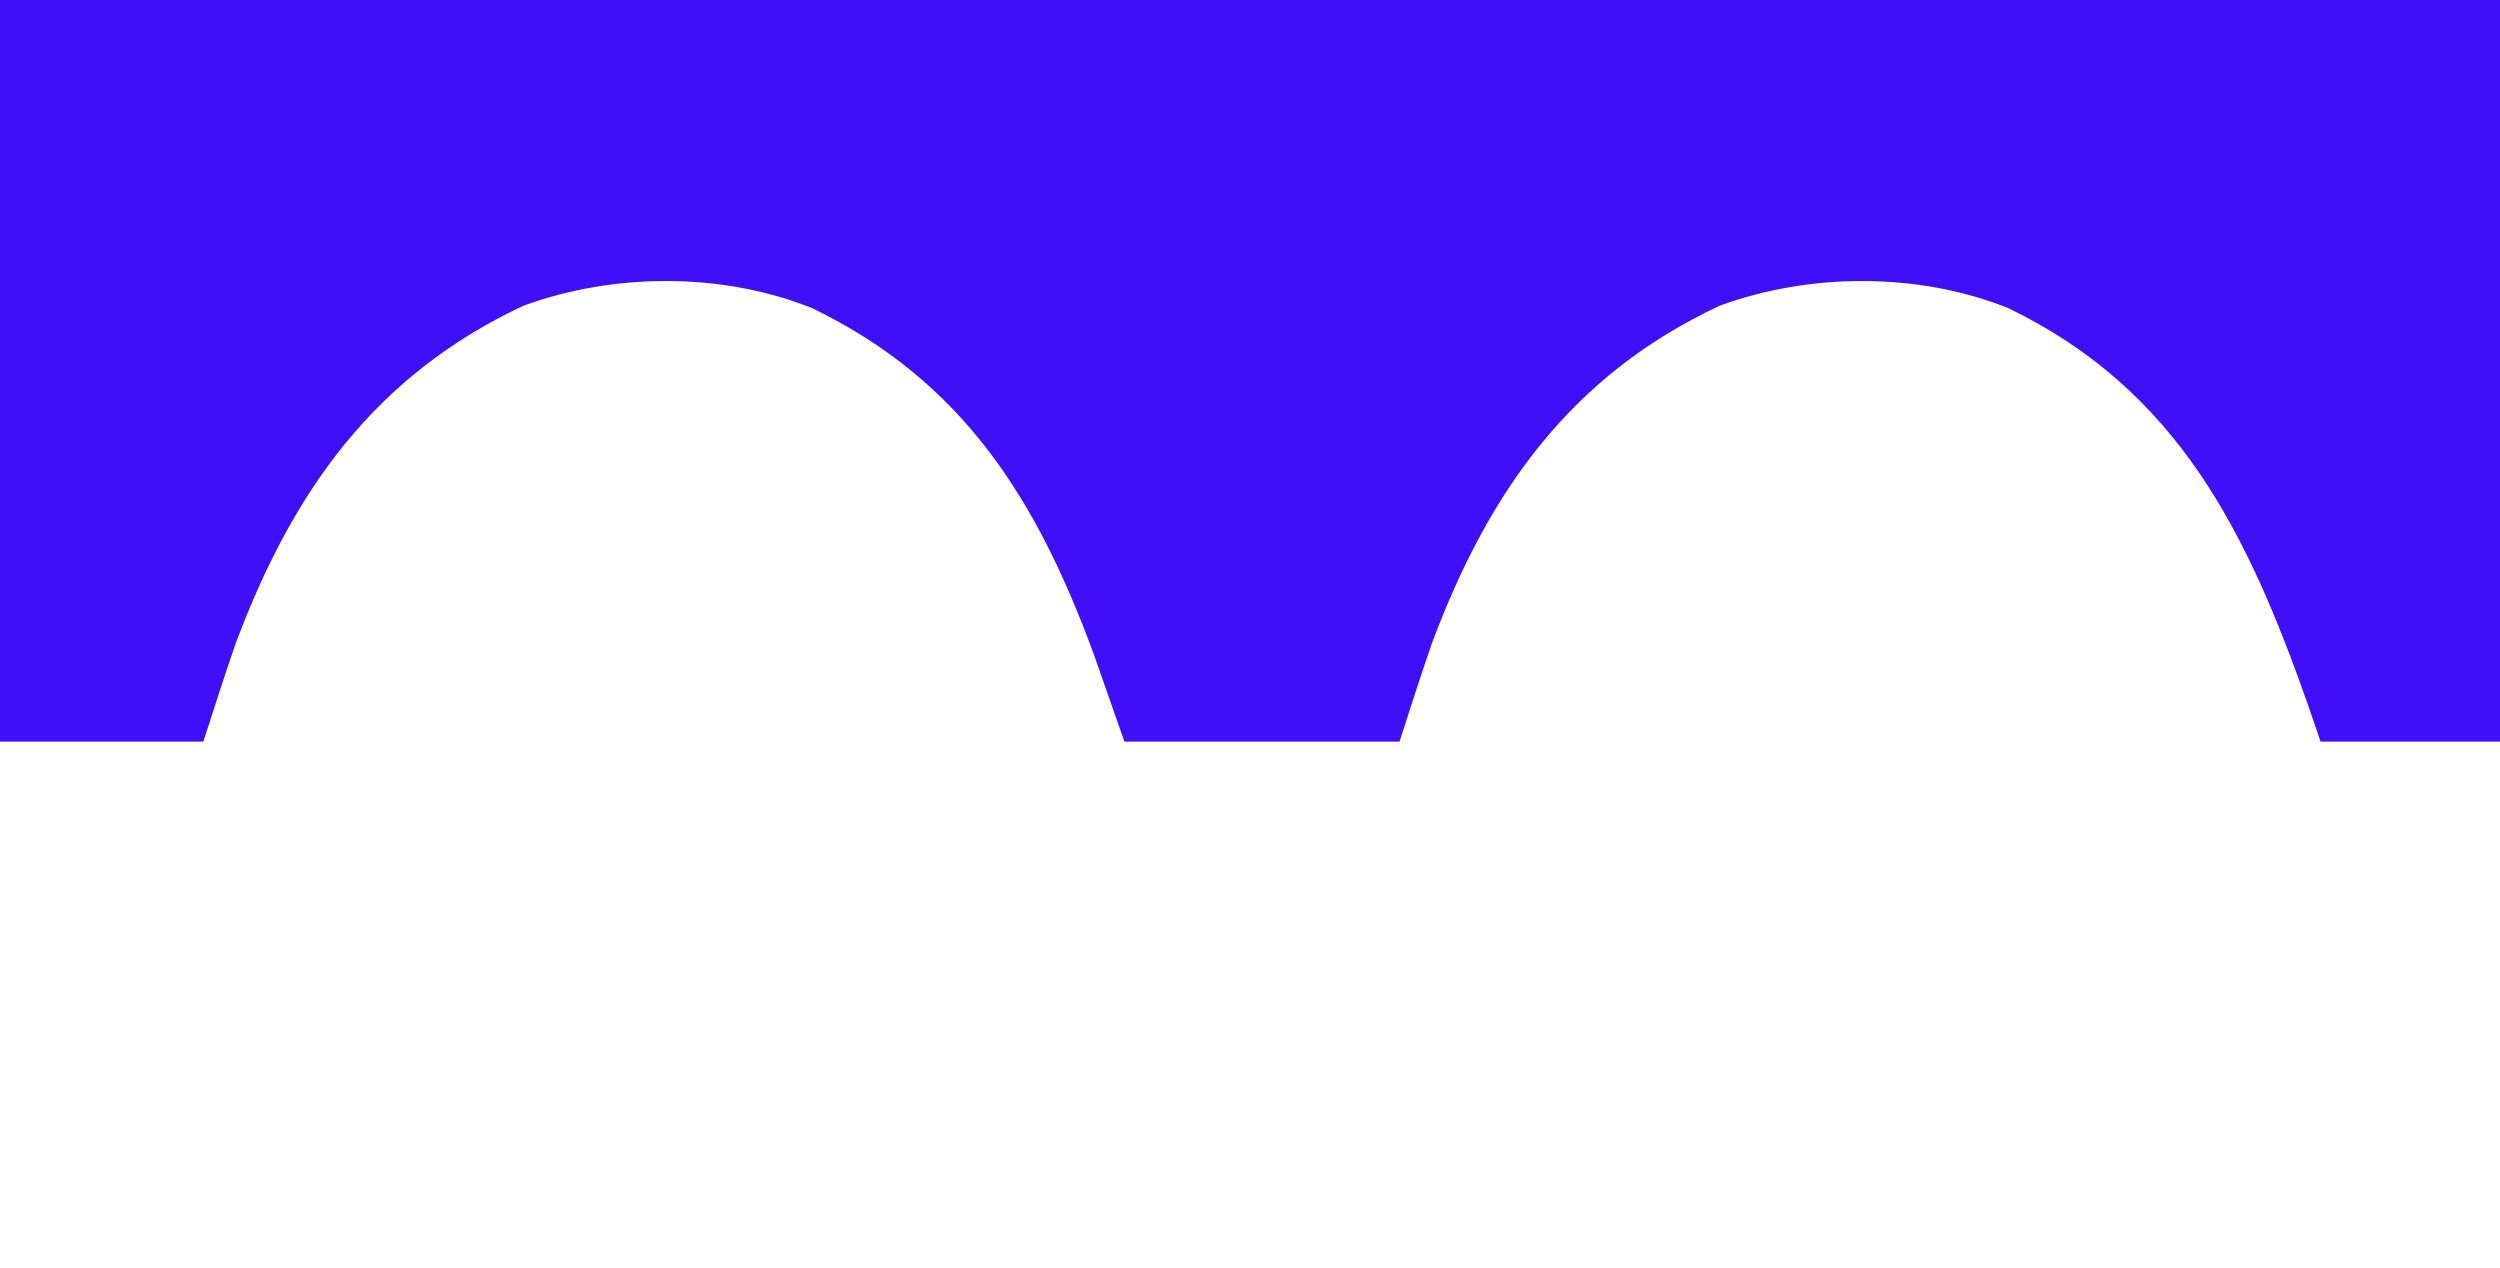<?xml version="1.0" encoding="UTF-8"?>
<svg version="1.1" xmlns="http://www.w3.org/2000/svg" width="209" height="106">
<path d="M0 0 C68.97 0 137.94 0 209 0 C209 20.46 209 40.92 209 62 C204.05 62 199.1 62 194 62 C193.648 60.973 193.296 59.945 192.934 58.887 C187.886 44.554 182.102 32.62 167.895 25.762 C160.399 22.748 151.298 22.794 143.75 25.562 C131.304 31.403 124.46 41.094 119.72 53.743 C118.768 56.48 117.891 59.243 117 62 C109.41 62 101.82 62 94 62 C92.732 58.38 92.732 58.38 91.438 54.688 C86.695 41.778 80.518 31.855 67.895 25.762 C60.399 22.748 51.298 22.794 43.75 25.562 C31.304 31.403 24.46 41.094 19.72 53.743 C18.768 56.48 17.891 59.243 17 62 C11.39 62 5.78 62 0 62 C0 41.54 0 21.08 0 0 Z " fill="#410EF8" transform="translate(0,0)"/>
</svg>
